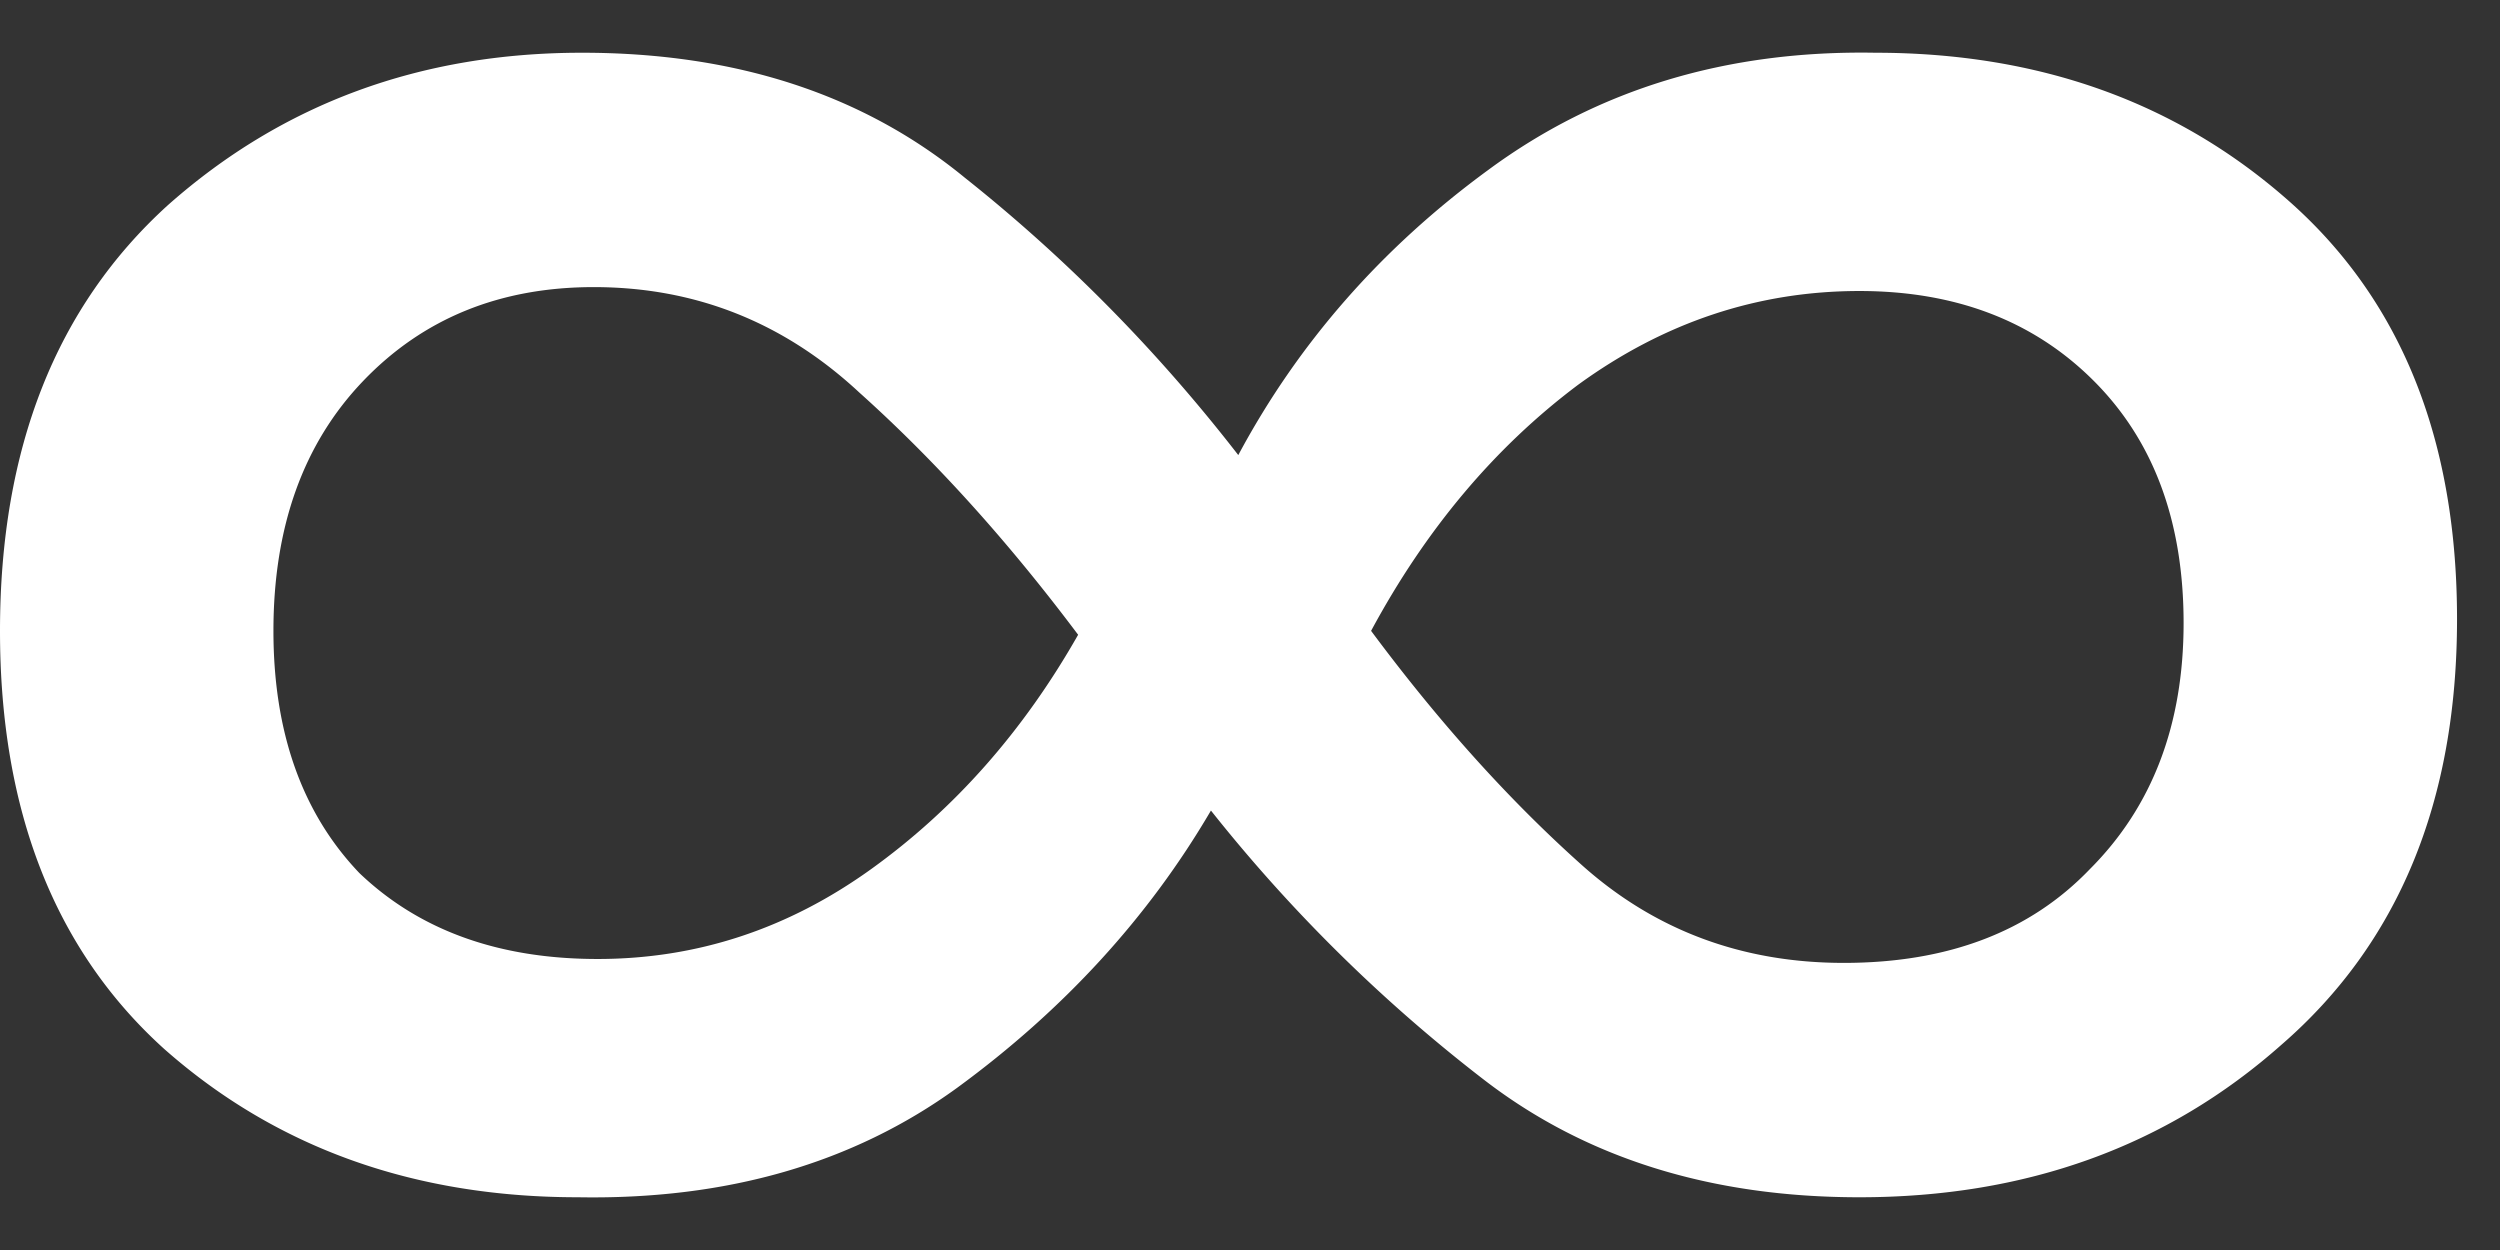 <svg xmlns="http://www.w3.org/2000/svg" width="32" height="16" fill="none" ><rect width="100%" height="100%" fill="#333333" stroke="none"/><path d="M7.4 15.325c-2.1 0-3.867-.633-5.3-1.9C.7 12.159 0 10.375 0 8.075c0-2.333.717-4.15 2.15-5.45 1.467-1.3 3.233-1.95 5.3-1.95 1.967 0 3.6.533 4.9 1.6 1.3 1.033 2.467 2.217 3.5 3.55.767-1.433 1.833-2.65 3.2-3.65C20.45 1.142 22.1.642 24 .675c2.1 0 3.867.633 5.3 1.9s2.15 3.05 2.15 5.35c0 2.333-.75 4.15-2.25 5.45-1.467 1.3-3.267 1.95-5.4 1.95-1.9 0-3.5-.5-4.8-1.5a20.16 20.16 0 0 1-3.5-3.45c-.8 1.367-1.883 2.55-3.25 3.55-1.333.967-2.95 1.433-4.85 1.4zm-3.9-7.25c0 1.3.367 2.333 1.1 3.1.767.733 1.783 1.1 3.05 1.1s2.433-.383 3.5-1.15 1.95-1.767 2.65-3c-.9-1.2-1.833-2.233-2.8-3.1-.967-.9-2.1-1.35-3.4-1.35-1.2 0-2.183.4-2.95 1.2S3.5 6.742 3.5 8.075zm20.3-4.35c-1.3 0-2.5.4-3.6 1.2-1.067.8-1.95 1.85-2.65 3.15.867 1.167 1.767 2.167 2.7 3s2.05 1.25 3.35 1.25c1.333 0 2.383-.4 3.15-1.2.8-.8 1.2-1.85 1.2-3.15s-.383-2.333-1.15-3.1-1.767-1.15-3-1.15z" fill="#fff"/></svg>
